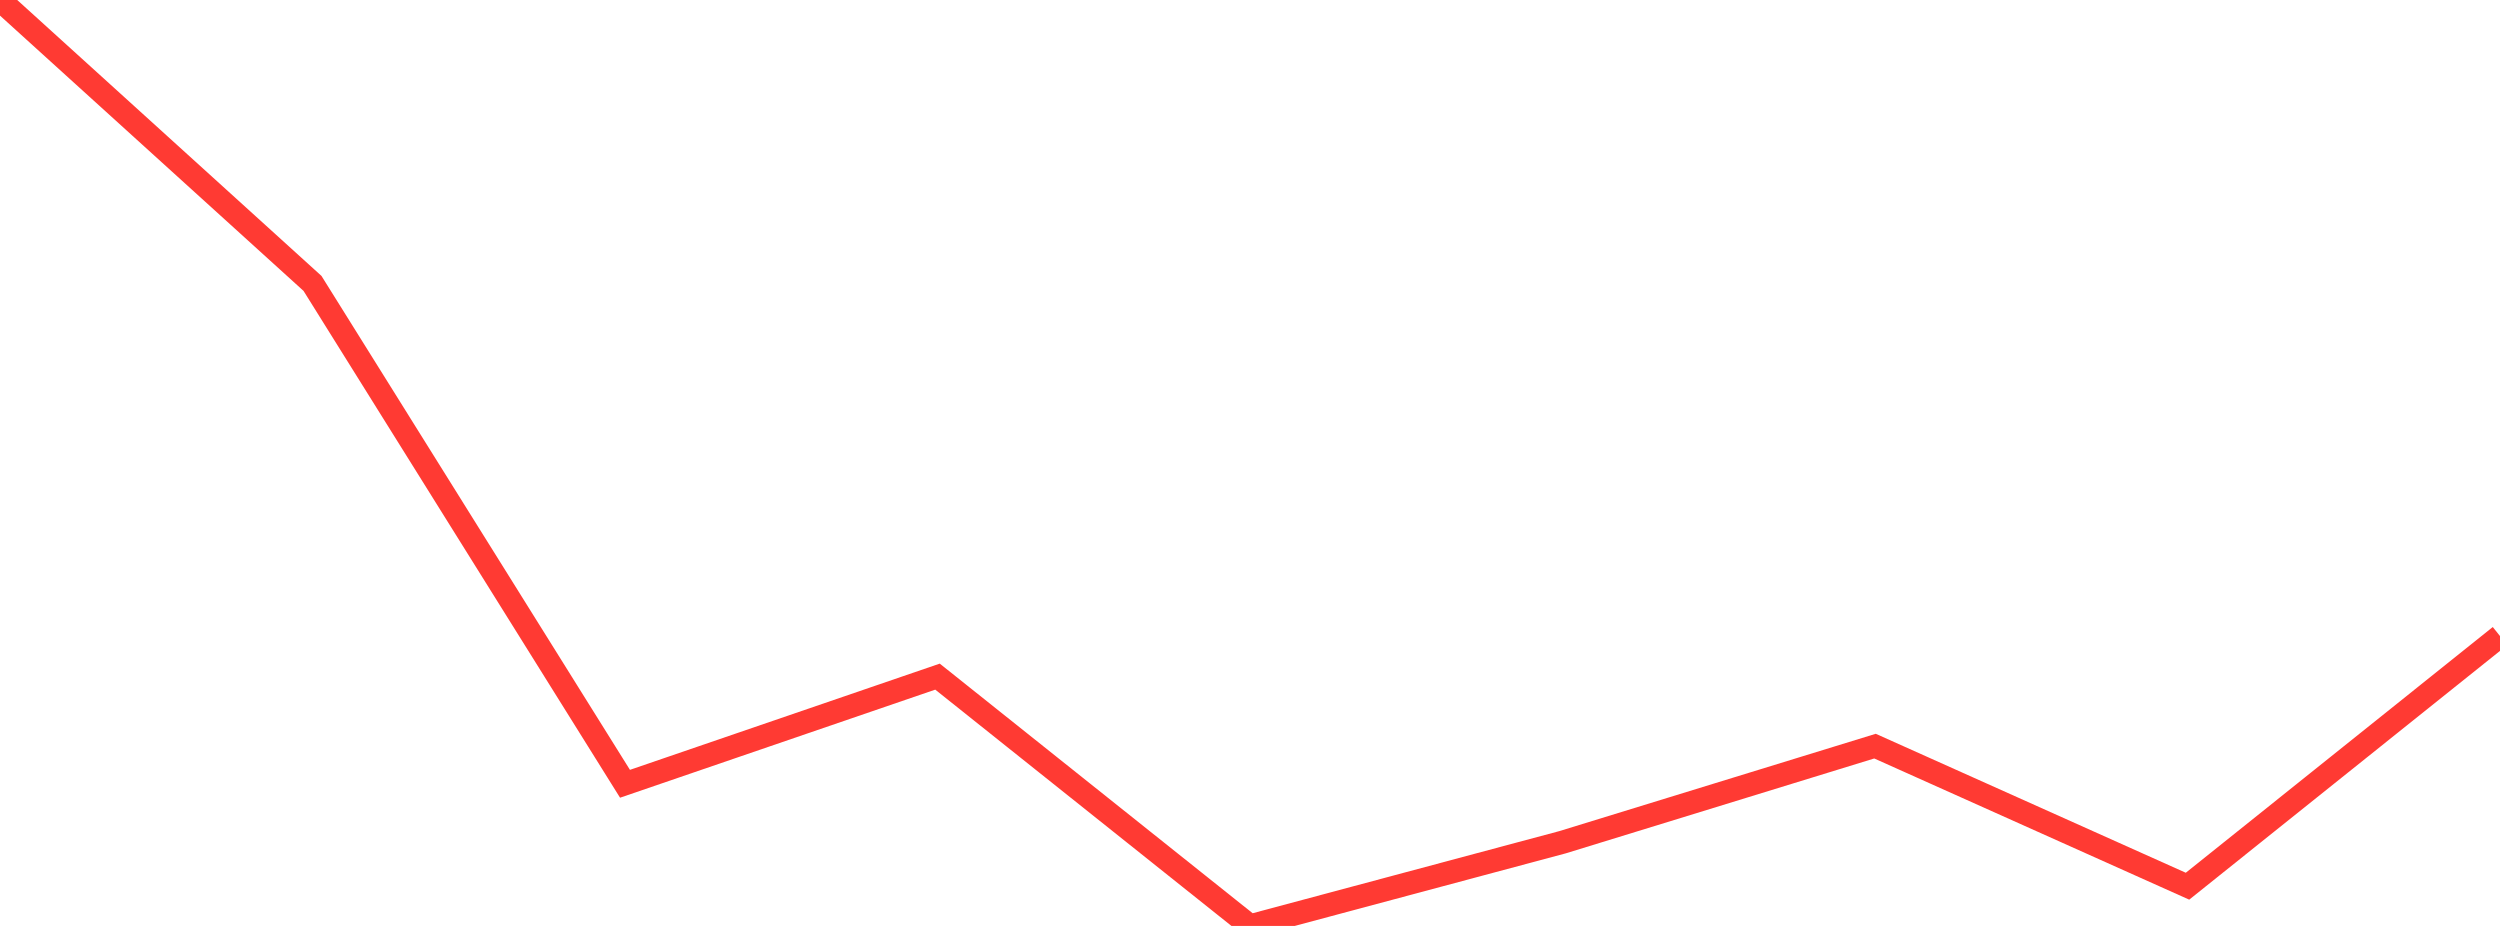 <?xml version="1.0" standalone="no"?>
<!DOCTYPE svg PUBLIC "-//W3C//DTD SVG 1.1//EN" "http://www.w3.org/Graphics/SVG/1.1/DTD/svg11.dtd">

<svg width="135" height="50" viewBox="0 0 135 50" preserveAspectRatio="none" 
  xmlns="http://www.w3.org/2000/svg"
  xmlns:xlink="http://www.w3.org/1999/xlink">


<polyline points="0.0, 0.0 16.875, 15.304 33.75, 42.324 50.625, 36.538 67.5, 50.0 84.375, 45.481 101.25, 40.291 118.125, 47.855 135.0, 34.347" fill="none" stroke="#ff3a33" stroke-width="1.25"/>

</svg>
